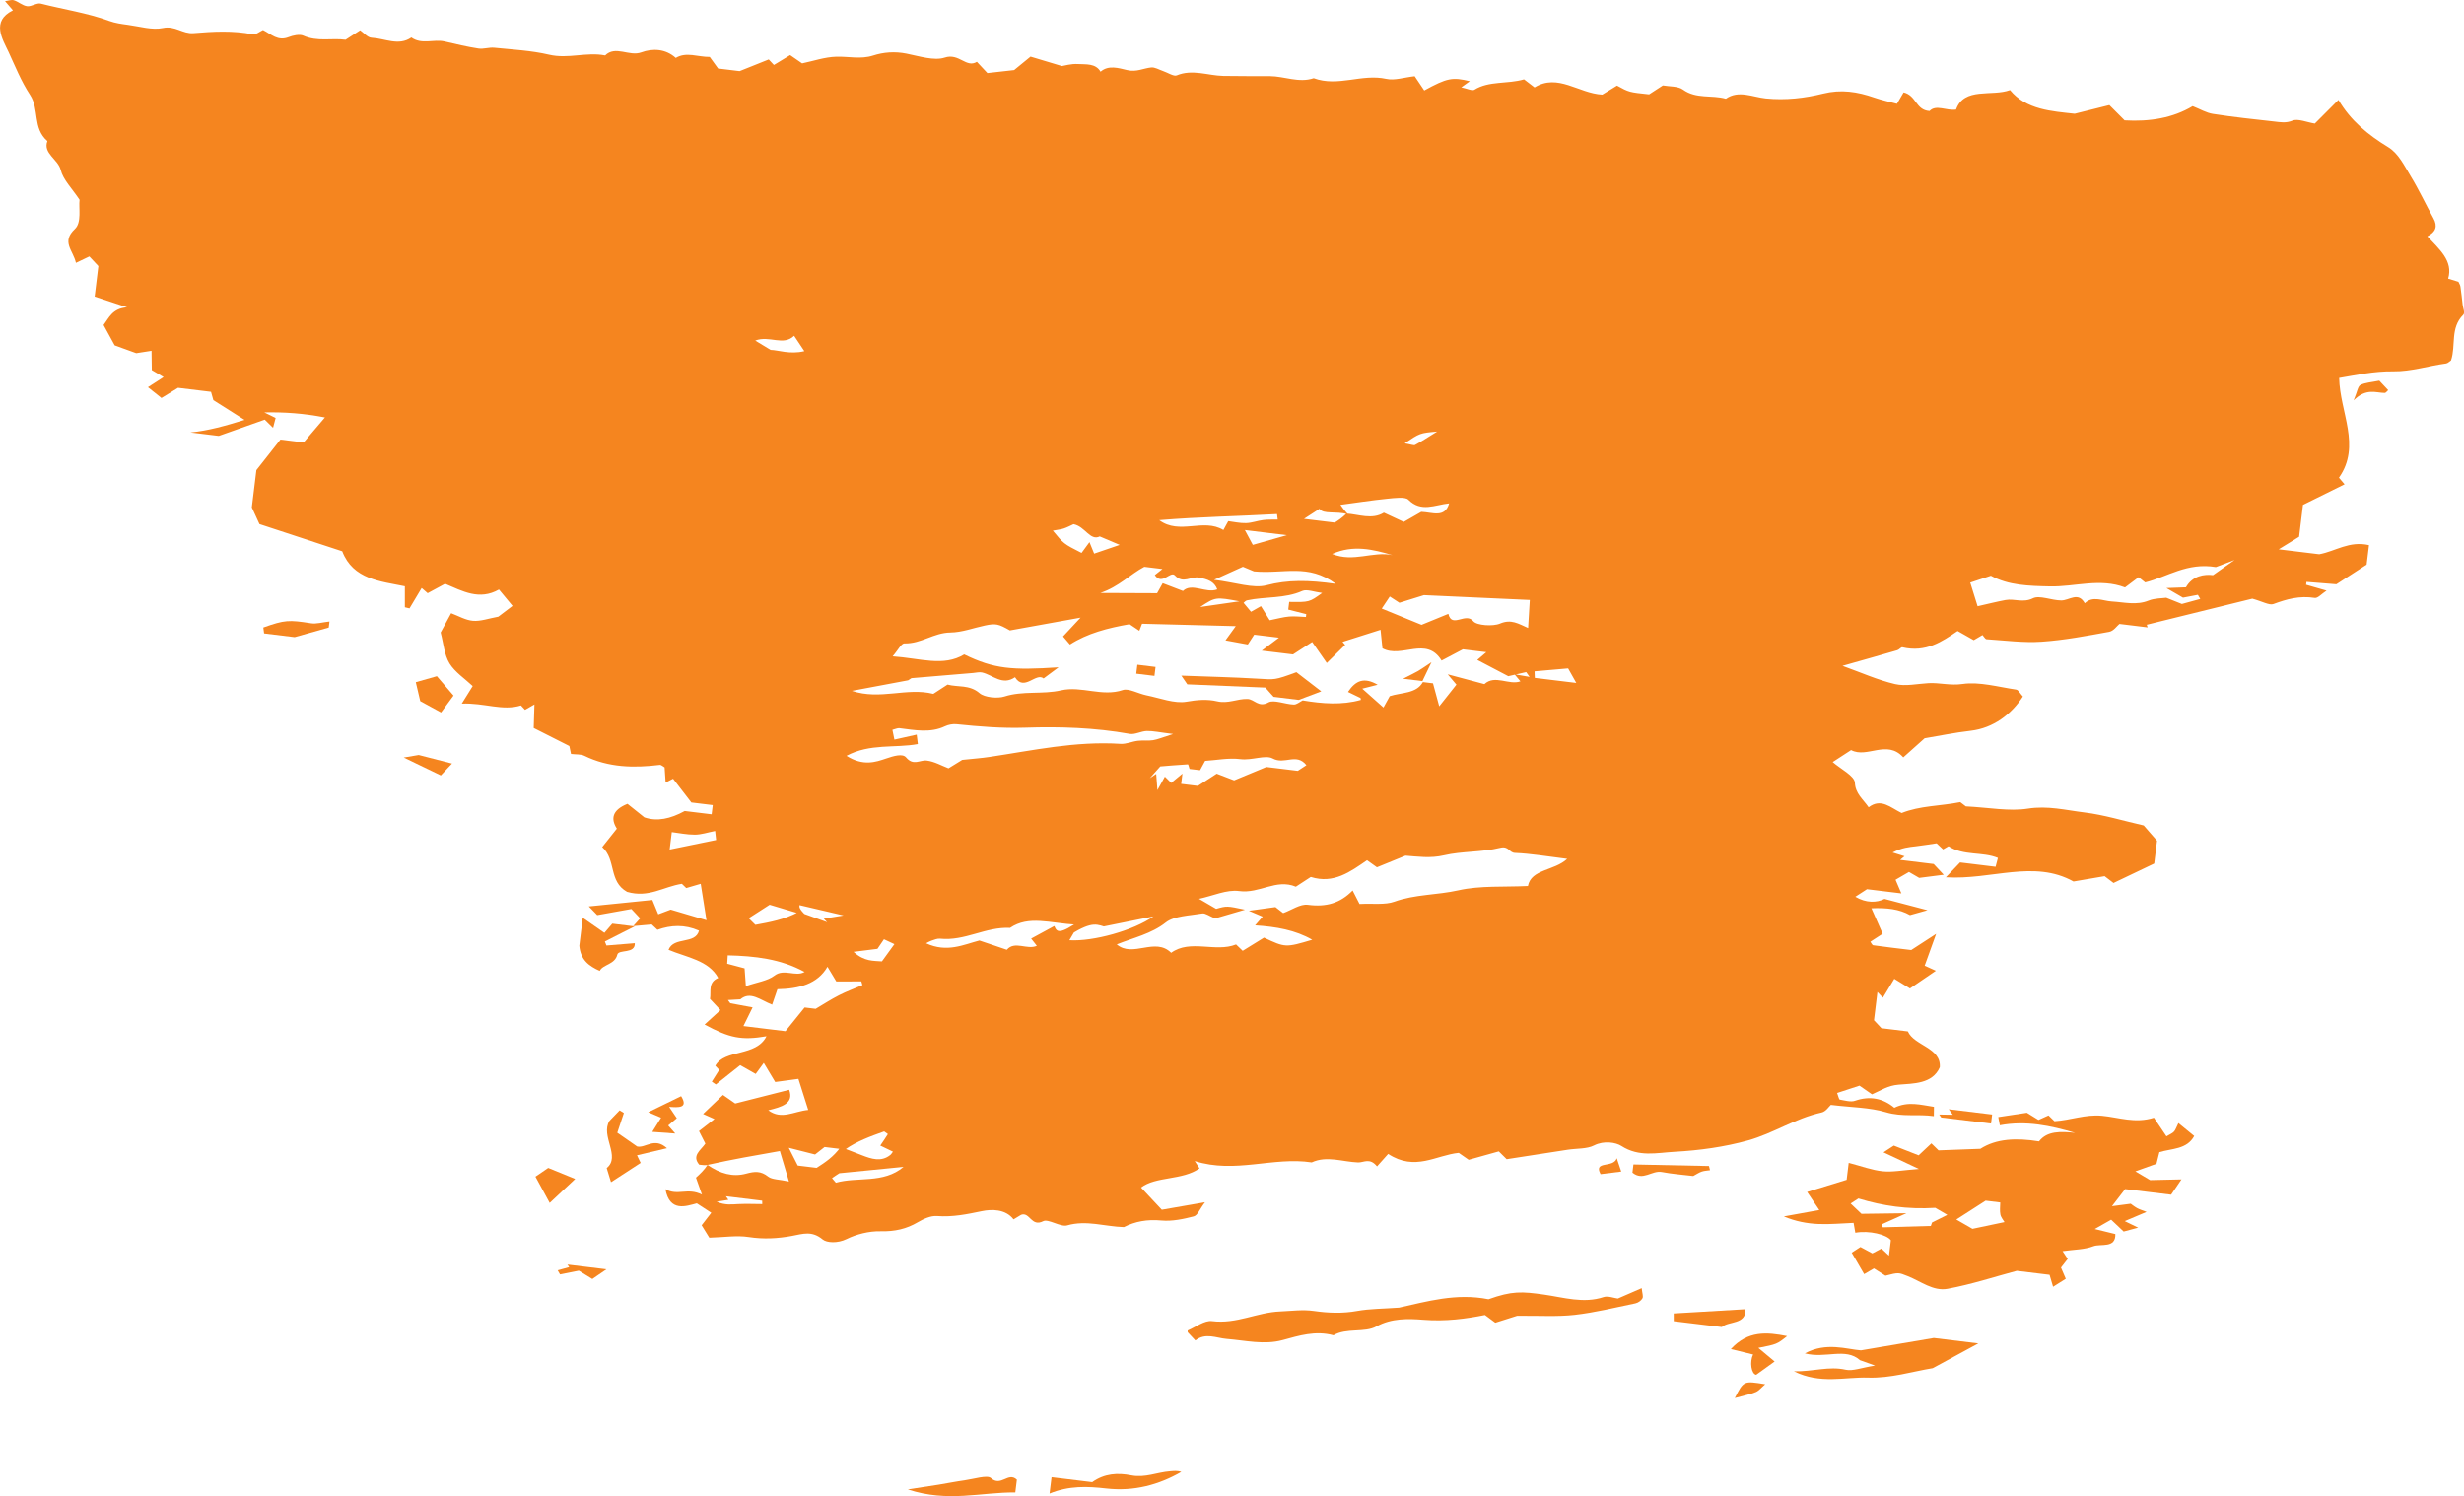 <?xml version="1.0" encoding="UTF-8"?> <svg xmlns="http://www.w3.org/2000/svg" xmlns:xlink="http://www.w3.org/1999/xlink" xmlns:xodm="http://www.corel.com/coreldraw/odm/2003" xml:space="preserve" width="37.492mm" height="22.767mm" version="1.1" style="shape-rendering:geometricPrecision; text-rendering:geometricPrecision; image-rendering:optimizeQuality; fill-rule:evenodd; clip-rule:evenodd" viewBox="0 0 1147.93 697.09"> <defs> <style type="text/css"> .fil0 {fill:#F5851F;fill-rule:nonzero} </style> </defs> <g id="Camada_x0020_1">  <g id="_1533378959072"> <path class="fil0" d="M294.97 431.52c1.08,-1.21 2.17,-2.42 3.26,-3.63 -1.23,-1.31 -2.5,-2.68 -4.08,-4.36 -5.13,0.92 -10.46,1.88 -15.91,2.85 -1,-1.03 -2.3,-2.37 -3.93,-4.05 10.06,-1.02 19.8,-2.01 29.6,-3 0.95,2.31 1.71,4.15 2.75,6.67 2.36,-0.89 4.44,-1.68 5.8,-2.19 5.43,1.61 10.33,3.06 16.67,4.94 -0.99,-6.23 -1.76,-11.17 -2.68,-16.95 -2.38,0.7 -4.49,1.32 -6.75,1.97 -0.63,-0.61 -1.58,-1.54 -2.03,-1.97 -8.58,1.32 -15.47,6.68 -25.54,3.74 -8.73,-4.92 -4.94,-14.85 -11.58,-20.87 2.51,-3.16 4.55,-5.73 6.82,-8.58 -2.94,-4.65 -2.15,-8.7 4.95,-11.56 2.18,1.75 4.64,3.71 7.88,6.3 5.93,2.03 12.12,0.7 18.78,-2.96 3.54,0.43 7.92,0.96 12.55,1.53 0.2,-1.58 0.33,-2.72 0.52,-4.29 -3.02,-0.37 -5.86,-0.71 -9.96,-1.21 -2.64,-3.42 -5.47,-7.11 -8.52,-11.07 -0.35,0.18 -1.44,0.73 -3.48,1.78 -0.17,-2.6 -0.32,-4.79 -0.47,-7.05 -0.68,-0.37 -1.58,-1.25 -2.26,-1.17 -12.08,1.49 -23.89,1.26 -35.16,-4.27 -1.61,-0.79 -3.9,-0.56 -6.18,-0.84 -0.27,-1.28 -0.52,-2.45 -0.78,-3.69 -5.41,-2.74 -11.07,-5.6 -16.6,-8.39 0.13,-4.08 0.22,-7.27 0.34,-10.99 -2.07,1.18 -3.23,1.85 -4.39,2.51 -0.64,-0.68 -1.27,-1.36 -1.9,-2.03 -8.63,2.68 -16.99,-1.29 -27.57,-0.85 2.2,-3.54 3.57,-5.73 5.1,-8.18 -3.65,-3.44 -8.37,-6.55 -10.81,-10.58 -2.49,-4.12 -2.74,-9.14 -4.13,-14.38 1.29,-2.37 3.01,-5.53 4.89,-8.98 3.37,1.24 6.71,3.25 10.18,3.53 3.56,0.29 7.23,-1.09 11.81,-1.92 1.47,-1.11 3.88,-2.94 6.62,-5.02 -1.55,-1.87 -3.76,-4.54 -6.32,-7.63 -9.18,5.22 -16.94,0.76 -25.12,-2.68 -2.84,1.54 -5.52,2.99 -8.11,4.39 -1.01,-0.88 -1.94,-1.67 -2.79,-2.42 -1.98,3.32 -3.82,6.41 -5.67,9.5 -0.72,-0.17 -1.44,-0.35 -2.16,-0.53 0,-3.07 0,-6.15 0,-9.77 -11.28,-2.33 -24.14,-3.15 -29.18,-16.31 -12.14,-3.99 -25.45,-8.36 -38.56,-12.67 -1.15,-2.5 -2.17,-4.75 -3.56,-7.77 0.71,-5.8 1.52,-12.51 2.12,-17.37 4.39,-5.58 7.68,-9.76 11.21,-14.24 3.45,0.42 6.8,0.83 10.83,1.32 3.03,-3.56 5.97,-7.01 9.9,-11.63 -10.05,-1.93 -18.85,-2.53 -28.27,-2.35 1.53,0.75 3.06,1.5 5.3,2.59 -0.32,1.23 -0.69,2.65 -1.2,4.58 -1.61,-1.58 -2.57,-2.52 -3.87,-3.79 -7.06,2.5 -14.29,5.05 -21.42,7.57 -4.48,-0.55 -8.85,-1.08 -13.21,-1.61 8.5,-0.84 16.34,-3.11 25.23,-5.85 -5.01,-3.18 -9.51,-6.02 -14.53,-9.2 -0.24,-0.85 -0.67,-2.38 -1.09,-3.87 -5.31,-0.65 -10.31,-1.26 -15.37,-1.87 -2.29,1.41 -4.64,2.85 -7.72,4.74 -2.07,-1.65 -4.16,-3.32 -6.3,-5.03 2.2,-1.42 4.15,-2.69 7.3,-4.72 -2.35,-1.39 -4.71,-2.78 -5.5,-3.25 -0.06,-3.95 -0.09,-5.97 -0.13,-8.99 -2.56,0.4 -4.65,0.73 -7.13,1.11 -2.7,-0.98 -6.05,-2.19 -10.04,-3.64 -1.55,-2.84 -3.36,-6.15 -5.18,-9.48 2.56,-3.41 4.08,-7.72 10.95,-8.26 -5.45,-1.8 -10.13,-3.35 -15.1,-4.99 0.69,-5.65 1.23,-10.15 1.73,-14.21 -1.75,-1.87 -3.02,-3.23 -4.2,-4.49 -1.62,0.77 -3.21,1.53 -6.25,2.98 -1.31,-5.89 -6.94,-9.71 -0.47,-15.79 3.23,-3.04 1.68,-9.72 2.16,-13.59 -3.44,-5.21 -7.68,-9.36 -8.79,-13.93 -1.2,-4.92 -8.38,-7.78 -6.2,-13.41 -7.01,-6.15 -3.59,-14.7 -8.1,-21.58 -4.15,-6.32 -6.93,-13.34 -9.99,-19.94 -2.7,-5.83 -8.32,-14.33 2.03,-19.4 -1.65,-1.92 -2.53,-2.95 -3.68,-4.29 1.49,-0.18 3,-0.78 4.12,-0.42 2.17,0.7 4.04,2.51 6.18,2.78 2.04,0.26 4.52,-1.68 6.35,-1.21 10.65,2.72 21.64,4.32 31.98,8.1 2.68,0.98 5.68,1.4 8.57,1.78 5.47,0.73 11.44,2.56 16.34,1.5 5.7,-1.23 9.19,2.8 14.26,2.38 9.13,-0.75 18.35,-1.31 27.64,0.55 1.4,0.28 3.23,-1.33 4.75,-2.01 3.92,2 6.89,5.32 11.97,3.31 1.99,-0.79 5.09,-1.46 6.79,-0.69 6.62,2.98 13.35,1.03 19.71,1.92 2.21,-1.43 4.16,-2.7 6.8,-4.42 1.65,1.15 3.43,3.37 5.25,3.47 6.19,0.32 12.69,4.03 18.6,-0.11 4.84,3.48 10.43,0.66 15.56,1.87 5.19,1.22 10.4,2.46 15.68,3.27 2.38,0.37 4.95,-0.62 7.38,-0.37 8.54,0.87 17.25,1.3 25.51,3.24 9,2.11 17.42,-1.37 26.15,0.35 4.79,-4.77 11.23,0.63 16.81,-1.41 5.36,-1.96 11.34,-1.71 16.1,2.58 4.9,-2.99 10.24,-0.4 15.82,-0.46 1.26,1.73 2.58,3.57 3.89,5.38 3.87,0.47 7.22,0.88 10.03,1.22 4.73,-1.89 9.2,-3.68 13.56,-5.43 1.03,1.1 1.67,1.78 2.41,2.57 2.3,-1.39 4.61,-2.79 7.57,-4.59 1.67,1.16 3.5,2.42 5.57,3.85 5.18,-1.07 10.48,-2.94 15.93,-3.1 5.7,-0.17 11.38,1.31 17.15,-0.55 4.81,-1.55 10.05,-2 15.56,-0.89 5.91,1.19 12.96,3.45 17.79,1.85 6.75,-2.24 10.02,5.04 15,1.96 2.2,2.35 3.79,4.05 4.9,5.24 3.51,-0.39 6.64,-0.75 12.46,-1.4 1.26,-1.03 4.41,-3.6 7.64,-6.25 4.72,1.42 8.76,2.64 14.6,4.39 1.07,-0.15 4.29,-1.13 7.46,-0.94 3.74,0.23 8.29,-0.41 10.56,3.57 3.72,-3.26 8.43,-1.67 12.47,-0.74 4.32,1 7.46,-0.87 11.16,-1.24 1.64,-0.17 3.56,1.01 5.34,1.61 2.21,0.74 5.13,2.66 6.5,2.09 7.3,-3.04 14.52,0.09 21.73,0.24 7.21,0.14 14.41,0.06 21.61,0.1 6.84,0.04 13.62,3.3 20.49,0.96 11.37,4.2 22.34,-2.22 33.84,0.32 3.83,0.85 8.29,-0.7 13.21,-1.23 1.49,2.22 2.99,4.45 4.45,6.62 10.64,-5.83 13.14,-6.3 21.23,-4.3 -1.04,0.75 -2.11,1.52 -3.97,2.86 2.53,0.52 5.11,1.73 6.06,1.13 6.8,-4.27 15.47,-2.58 23.17,-4.86 1.31,1 2.73,2.1 4.9,3.76 10.86,-6.71 20.56,2.8 31.56,3.35 2.2,-1.34 4.53,-2.77 6.85,-4.19 5.62,3.08 5.62,3.08 14.97,4.07 1.95,-1.27 3.91,-2.54 6.39,-4.15 2.88,0.53 7.09,0.27 9.36,1.93 6.17,4.48 13.49,2.39 20,4.26 5.91,-4.17 12.47,-0.76 18.59,-0.14 9.26,0.93 18.18,-0.13 26.62,-2.22 8.5,-2.11 16.04,-0.92 23.93,1.82 3.51,1.22 7.23,2 10.57,2.91 1.28,-2.2 2.08,-3.58 3.09,-5.32 5.98,1.4 5.62,8.27 12.09,8.67 3.02,-3.21 7.86,-0 12.35,-0.68 3.77,-10.65 16.64,-5.92 25.15,-9.07 7.51,9.19 19.48,9.85 30.12,11.03 5.73,-1.43 10.58,-2.65 16.16,-4.04 2.5,2.5 4.69,4.7 7.1,7.11 11.6,0.7 22.49,-1.06 31.7,-6.61 3.44,1.35 6.34,3.13 9.47,3.61 9.47,1.47 19.02,2.5 28.55,3.55 2.81,0.31 5.39,0.86 8.55,-0.44 2.45,-1.01 6.65,0.79 10.35,1.39 2.95,-2.96 6.7,-6.71 11.01,-11.03 5.64,9.62 13.62,16.18 23.19,22.02 4.78,2.91 7.49,8.64 10.39,13.4 3.92,6.43 7.04,13.19 10.67,19.75 2.06,3.72 1.1,6.41 -2.84,8.4 5.44,5.93 12.18,11.4 9.7,19.72 2.11,0.65 3.45,1.06 4.79,1.47 0.32,0.75 0.82,1.48 0.93,2.25 0.41,2.79 0.7,5.58 1.01,8.37 0.18,1.6 1.2,3.84 0.33,4.7 -6.23,6.2 -3.36,14.3 -5.72,21.29 -0.76,0.49 -1.46,1.33 -2.33,1.45 -8.23,1.11 -16.39,3.77 -24.5,3.65 -9.3,-0.13 -17.5,1.82 -25.29,3.08 0.32,16.05 10.4,31.55 -0.1,46.48 0.88,1.03 1.75,2.05 2.62,3.07 -6.59,3.26 -13.18,6.52 -19.38,9.59 -0.6,4.88 -1.11,9.07 -1.81,14.86 -2.37,1.46 -5.79,3.56 -9.5,5.84 6.37,0.78 12.76,1.56 18.88,2.3 7.58,-1.37 13.92,-6.37 23.19,-4.24 -0.38,3.11 -0.72,5.92 -1.11,9.07 -4.27,2.78 -8.96,5.82 -14.1,9.16 -4.35,-0.35 -9.14,-0.73 -13.93,-1.11 -0.05,0.45 -0.1,0.9 -0.16,1.34 2.66,0.76 5.32,1.52 9.53,2.73 -2.27,1.47 -4.09,3.63 -5.49,3.4 -7.1,-1.13 -13.08,0.56 -19.29,2.86 -1.88,0.7 -5.24,-1.26 -9.81,-2.51 -15.05,3.71 -32.12,7.93 -49.2,12.14 0.15,0.41 0.3,0.82 0.44,1.23 -3.97,-0.48 -7.94,-0.97 -13.14,-1.6 -1.22,0.98 -2.7,3.3 -4.79,3.67 -10.39,1.88 -20.84,3.89 -31.44,4.61 -8.42,0.58 -17.11,-0.6 -25.67,-1.15 -0.66,-0.05 -1.27,-1.28 -1.91,-1.96 -1.18,0.69 -2.35,1.38 -4.07,2.39 -2.15,-1.22 -4.5,-2.55 -7.53,-4.27 -7.27,4.97 -14.81,10.17 -25.74,7.59 -0.6,-0.14 -1.45,1.11 -2.35,1.37 -8.13,2.37 -16.29,4.66 -25.54,7.28 8.7,3.12 16.37,6.59 24.49,8.49 4.82,1.13 10.34,-0.13 15.53,-0.43 5.25,-0.29 10.18,1.23 15.91,0.39 7.82,-1.15 16.63,1.38 24.97,2.61 1.09,0.16 1.93,1.92 3.15,3.23 -5.32,8.23 -13.74,14.73 -24.34,15.96 -7.4,0.85 -14.6,2.36 -21.44,3.5 -3.34,2.98 -6.56,5.86 -9.94,8.88 -7.65,-8.49 -16.84,0.61 -24.31,-3.39 -3.11,2.03 -5.85,3.8 -8.58,5.58 3.66,3.22 10.2,6.45 10.34,9.65 0.23,5.06 3.75,7.59 6.41,11.43 5.8,-4.44 10.21,0.19 15.38,2.67 8.45,-3.42 17.99,-3.21 27.31,-5.07 1.29,0.98 2.71,2.08 2.59,1.98 10.71,0.53 20.24,2.42 28.88,1.05 9.29,-1.47 17.74,0.73 26.4,1.78 9.09,1.11 17.98,3.88 27.59,6.06 1.69,1.94 3.81,4.37 6.2,7.12 -0.35,2.88 -0.76,6.22 -1.3,10.62 -5.82,2.78 -12.35,5.89 -18.96,9.05 -1.78,-1.36 -2.85,-2.17 -4.15,-3.16 -4.47,0.76 -9.25,1.57 -14.5,2.47 -18.53,-10.29 -38.16,-0.64 -59.45,-1.96 2.98,-3.11 4.68,-4.89 6.6,-6.91 5.54,0.68 10.91,1.33 16.55,2.02 0.4,-1.52 0.7,-2.65 1.08,-4.12 -7.17,-3 -15.98,-0.85 -23,-5.46 -0.31,0.18 -1.46,0.85 -2.54,1.48 -1.06,-1 -2.06,-1.94 -3.01,-2.84 -3.34,0.48 -6.52,1.01 -9.74,1.39 -3.13,0.37 -6.28,0.58 -10.78,2.91 1.85,0.58 3.71,1.16 5.56,1.73 -0.69,0.57 -1.37,1.14 -2.05,1.71 5.39,0.66 10.78,1.31 15.64,1.91 1.75,1.87 3.02,3.23 4.68,5 -3.74,0.48 -7.22,0.92 -11.44,1.46 -0.95,-0.55 -2.77,-1.61 -4.75,-2.76 -2.33,1.35 -4.27,2.48 -6.26,3.64 1,2.34 1.74,4.07 2.71,6.35 -5.8,-0.71 -11.17,-1.36 -16.02,-1.95 -2.15,1.4 -3.71,2.41 -5.43,3.52 5.04,2.96 9.93,2.83 13.59,1 6.94,1.82 12.87,3.38 20.03,5.26 -3.3,0.92 -5.61,1.57 -8.16,2.28 -5.03,-2.84 -10.84,-3.47 -17.96,-3.18 1.99,4.51 3.6,8.16 5.24,11.87 -1.76,1.15 -3.72,2.42 -5.73,3.72 0.44,0.57 0.83,1.58 1.35,1.65 5.5,0.78 11.02,1.41 17.68,2.22 2.91,-1.89 6.47,-4.2 11.62,-7.54 -2.24,6.23 -3.82,10.6 -5.35,14.83 2.62,1.19 4.29,1.94 5.22,2.37 -3.87,2.64 -7.82,5.34 -12.08,8.25 -1.55,-0.96 -3.47,-2.14 -7.29,-4.5 -1.57,2.6 -3.45,5.7 -5.32,8.8 -0.85,-0.89 -1.69,-1.78 -2.54,-2.67 -0.55,4.5 -1.1,9 -1.6,13.17 1.28,1.37 2.24,2.39 3.46,3.7 3.63,0.44 7.56,0.92 12.31,1.5 2.93,6.68 15.56,7.54 14.89,16.69 -3.39,7.86 -12.4,7.55 -19.26,8.14 -5.03,0.43 -7.88,2.54 -12.33,4.49 -1.56,-1.09 -3.39,-2.35 -5.82,-4.04 -3.29,1.07 -6.92,2.26 -10.43,3.41 0.66,1.68 0.84,3.01 1.26,3.09 2.33,0.4 5.11,1.22 7.02,0.55 7.05,-2.44 13.12,-1.13 18.37,3.24 6.47,-3.16 12.46,-1.3 18.47,-0.42 -0.02,1.7 -0.03,2.51 -0.06,4.34 -7.42,-1.09 -14.54,0.49 -22.36,-1.84 -7.54,-2.25 -15.93,-2.23 -25.62,-3.41 -0.89,0.76 -2.28,3.1 -4.35,3.55 -12.39,2.76 -22.35,9.7 -34.29,13.02 -10.95,3.04 -22.44,4.64 -34.12,5.28 -8.4,0.46 -16.56,2.59 -24.84,-2.72 -2.56,-1.64 -8.09,-2.6 -12.75,-0.22 -3.29,1.68 -8.07,1.35 -12.17,1.98 -9.57,1.46 -19.12,2.96 -28.51,4.41 -1.24,-1.22 -2.22,-2.2 -3.67,-3.63 -4.54,1.27 -9.34,2.61 -14.02,3.92 -1.67,-1.16 -3.15,-2.2 -4.64,-3.23 -10.51,1.02 -20.3,8.75 -32.88,0.49 -1.56,1.74 -3.33,3.73 -5.19,5.81 -3.39,-4.18 -6.16,-1.75 -8.82,-1.84 -7.22,-0.26 -14.56,-3.27 -21.61,-0.01 -17.93,-2.76 -35.59,5.37 -54.5,-0.63 0.54,0.82 1.07,1.64 2.23,3.4 -7.99,5.66 -20.28,3.61 -27.25,8.93 2.88,3.08 6.01,6.42 9.69,10.35 4.95,-0.86 11.22,-1.95 20.11,-3.5 -2.56,3.37 -3.44,6.13 -5.25,6.6 -4.81,1.24 -10.09,2.37 -15.05,1.91 -6.67,-0.62 -12.29,0.44 -17.48,3.08 -8.92,-0.26 -17.46,-3.39 -26.45,-0.8 -3.04,0.88 -8.82,-3.16 -11.1,-1.98 -5.64,2.9 -6.21,-4.4 -10.32,-2.96 -1.18,0.71 -2.36,1.42 -3.54,2.13 -3.74,-4.9 -10.3,-4.76 -14.8,-3.82 -6.94,1.44 -13.5,2.82 -20.87,2.27 -2.94,-0.22 -6.37,1.37 -8.93,2.88 -5.25,3.1 -10.64,4.36 -17.37,4.21 -5.35,-0.12 -11.24,1.37 -15.81,3.63 -4.17,2.06 -9.23,1.77 -11.14,0.19 -5.05,-4.18 -9.13,-2.63 -14.41,-1.64 -6.43,1.2 -13.12,1.59 -20.09,0.51 -5.53,-0.86 -11.37,0.11 -18.32,0.3 -0.81,-1.31 -1.96,-3.18 -3.57,-5.78 0.85,-1.11 2.34,-3.04 4.49,-5.83 -1.8,-1.17 -3.81,-2.48 -6.75,-4.39 -4.96,1.28 -12.58,4.27 -14.63,-6.6 5.66,3.27 10.26,-0.87 17.03,2.51 -1.43,-4.02 -2.06,-5.81 -2.8,-7.87 1.72,-1.56 3.87,-3.53 5.39,-5.95 5.82,4.08 11.8,5.76 17.96,4.09 4.05,-1.1 6.85,-1.35 10.34,1.4 1.73,1.36 5.07,1.26 9.65,2.25 -1.68,-5.65 -2.89,-9.69 -4.23,-14.19 -11.5,2.01 -22.19,3.88 -33.71,6.45 -0.86,0.27 -2.36,0.08 -3.87,-0.1 -3.61,-4.24 0.66,-6.66 2.86,-9.82 -0.85,-1.67 -1.79,-3.5 -2.97,-5.84 2.32,-1.81 4.67,-3.63 7.21,-5.61 -1.79,-0.8 -3.46,-1.54 -5.3,-2.36 2.92,-2.79 5.83,-5.56 9.27,-8.85 1.8,1.26 3.62,2.52 5.7,3.97 8.18,-2.08 16.49,-4.19 25.13,-6.38 2.4,6.45 -3.61,8 -9.73,9.53 6.19,4.6 11.83,0.5 18.61,-0.16 -1.56,-4.94 -3.09,-9.79 -4.57,-14.46 -4.01,0.54 -7.04,0.95 -10.81,1.46 -1.89,-3.16 -3.61,-6.02 -5.33,-8.9 -1.11,1.52 -2.27,3.1 -3.76,5.14 -2.54,-1.44 -4.91,-2.78 -7.22,-4.09 -3.79,3.01 -7.56,6 -11.33,9 -0.63,-0.44 -1.26,-0.88 -1.89,-1.32 1.14,-1.81 2.28,-3.63 3.44,-5.48 -0.55,-0.59 -1.19,-1.27 -1.81,-1.93 4.38,-7.85 19.01,-4.07 23.83,-13.74 -11.65,1.97 -17.18,0.85 -28.83,-5.47 2.54,-2.31 4.97,-4.52 7.39,-6.72 -1.59,-1.7 -3.18,-3.4 -4.86,-5.2 0.63,-3.44 -1.1,-7.66 3.82,-9.77 -4.43,-8.24 -14.72,-9.56 -23.16,-13.12 2.49,-6.29 12.48,-2.35 14.21,-8.93 -6.69,-2.95 -13.11,-2.63 -19.37,-0.39 -1.32,-1.24 -2.32,-2.17 -2.66,-2.49 -3.19,0.29 -5.89,0.53 -8.6,0.77zm80.57 -4.89l0 0c-9.15,-2.74 -14.77,-4.42 -16.98,-5.08 -4.95,3.19 -7.4,4.76 -9.76,6.28 0.59,0.59 1.86,1.85 3.1,3.08 6.86,-1.25 13.48,-2.44 20.19,-6.03 4.57,1.65 8.92,3.22 13.26,4.79 -0.51,-0.55 -1.03,-1.09 -1.55,-1.64 2.28,-0.37 4.56,-0.74 9.2,-1.49 -9.22,-2.16 -14.87,-3.49 -20.53,-4.81 -0.11,0.92 -0.21,1.75 3.06,4.9zm16.11 107.81l0 0c3.86,1.49 6.86,2.63 9.84,3.8 4.53,1.77 9.04,3.25 13.25,-0.08 0.53,-0.42 0.84,-1.03 1.26,-1.57 -1.96,-0.94 -3.83,-1.83 -5.9,-2.83 1.55,-2.29 2.58,-3.78 3.52,-5.32 0.05,-0.08 -0.66,-0.51 -1.71,-1.28 -6.29,2.26 -12.93,4.64 -18.19,8.44 -3.98,-0.49 -6.43,-0.78 -9.57,-1.17 -1.73,1.36 -3.8,2.99 -4.43,3.48 -4.73,-1.2 -8.05,-2.05 -12.26,-3.12 1.82,3.61 3.04,6 4.19,8.28 3.11,0.38 6.03,0.73 8.79,1.07 3.96,-2.55 7.79,-5.02 11.2,-9.72zm235.68 -295.17l0 0c5.56,0.35 11.93,3.01 17.39,-0.41 3.28,1.53 6.17,2.87 9.26,4.31 3.09,-1.77 5.81,-3.33 8.15,-4.68 5.16,0.17 11,3.07 12.99,-3.94 -6.63,0.63 -12.99,4.31 -19.01,-1.73 -1.44,-1.45 -6.53,-0.77 -9.83,-0.44 -7.34,0.74 -14.6,1.88 -21.8,2.84 0.77,1.1 1.71,2.44 3.48,4.36 -5.78,-1.55 -11.43,0.17 -13.23,-2.52 -2.46,1.6 -5.25,3.41 -7.22,4.69 3.76,0.46 9.08,1.11 14.33,1.74 1.61,-1.03 3.16,-2.02 5.48,-4.23zm-76.45 121.14l0 0c-0.19,1.55 -0.38,3.09 -0.59,4.82 3.36,0.41 5.7,0.7 7.78,0.95 3.38,-2.2 6.47,-4.2 8.77,-5.7 3.41,1.31 6.38,2.45 8.11,3.11 5.84,-2.42 10.41,-4.32 15.02,-6.23 4.98,0.61 9.89,1.21 14.65,1.79 1.73,-1.13 3.29,-2.15 4.02,-2.63 -4.75,-5.92 -10.08,-0.07 -15.75,-3.14 -3.36,-1.81 -9.61,1 -15.04,0.32 -5.42,-0.68 -11.08,0.47 -16.41,0.81 -0.92,1.69 -1.67,3.07 -2.36,4.35 -1.91,-0.23 -3.4,-0.41 -4.88,-0.59 -0.25,-0.74 -0.59,-2.15 -0.74,-2.14 -4.88,0.28 -9.74,0.71 -12.91,0.97 -2.26,2.54 -3.57,4.02 -4.89,5.5 1,-0.68 1.99,-1.36 2.99,-2.03 0.17,2.13 0.33,4.25 0.58,7.56 1.86,-3.37 2.61,-4.73 3.47,-6.28 1.19,1.17 2.12,2.09 2.96,2.92 1.71,-1.42 3.47,-2.88 5.23,-4.33zm-46.98 67.93l0 0c-2.27,3.86 -3.85,6.56 -5.7,9.73 11.09,0.7 30,-4.55 39.18,-11.1 -9.58,1.94 -17.24,3.49 -23.13,4.68 -4.25,-1.35 -6.89,-2.2 -20.08,6.67 0.96,-1.72 1.53,-3.13 2.48,-4.31 0.64,-0.79 1.82,-1.25 4.79,-3.17 -12.43,-0.73 -22.18,-4.41 -30.87,1.48 -11.47,-0.58 -20.98,6.25 -32.65,5.03 -1.28,-0.13 -2.67,0.51 -3.95,0.92 -0.82,0.26 -1.55,0.73 -2.54,1.22 9.8,4.56 17.58,0.58 24.85,-1.28 4.84,1.63 8.81,2.97 12.78,4.31 3.66,-4.35 9.47,0.21 13.98,-1.85 -0.86,-1.09 -1.61,-2.05 -2.65,-3.36 3.41,-1.85 6.86,-3.73 10.79,-5.86 1.18,2.72 1.96,4.52 12.71,-3.09zm159.01 -110.54l0 0c1.86,0.23 3.72,0.46 4.7,0.58 0.95,3.51 1.6,5.93 2.9,10.71 3.8,-4.79 5.97,-7.54 8.01,-10.11 -1.45,-1.71 -2.27,-2.68 -4.06,-4.8 7.16,1.91 12.12,3.23 17.09,4.56 4.89,-4.57 11.45,0.65 16.79,-1.29 -0.92,-1.1 -1.84,-2.2 -2.76,-3.3 2.35,0.41 4.7,0.82 7.05,1.23 -0.54,-0.75 -1.07,-1.49 -1.61,-2.24 -2.49,0.57 -4.98,1.14 -8.33,1.91 -4.3,-2.25 -9.27,-4.87 -14.45,-7.58 1.86,-1.59 2.7,-2.31 4.2,-3.6 -4.38,-0.54 -7.74,-0.94 -10.92,-1.33 -2.79,1.47 -5.56,2.93 -9.91,5.23 -7.1,-11.64 -18.61,-0.81 -27.55,-5.7 -0.26,-2.48 -0.5,-4.84 -0.89,-8.63 -6.58,2.09 -12.12,3.85 -17.71,5.62 0.93,1.1 1.78,2.1 1.21,1.42 -2.65,2.61 -5.17,5.09 -8.55,8.41 -2.8,-4.02 -4.81,-6.91 -6.8,-9.78 -3.12,2.03 -6.25,4.06 -8.93,5.8 -4.79,-0.58 -9.15,-1.12 -14.56,-1.77 2.89,-2.18 5,-3.77 8,-6.03 -4.86,-0.59 -8.22,-1 -11.52,-1.4 -0.96,1.47 -1.83,2.82 -2.98,4.57 -3.43,-0.63 -7.01,-1.29 -10.4,-1.92 1.59,-2.2 2.73,-3.77 4.8,-6.63 -15.73,-0.4 -29.76,-0.77 -43.67,-1.12 -0.36,0.94 -0.79,2.05 -1.27,3.28 -1.78,-1.19 -3.19,-2.14 -4.56,-3.06 -10.1,1.75 -19.66,4.24 -27.77,9.46 -1.56,-1.81 -2.65,-3.09 -3.22,-3.76 2.52,-2.7 4.65,-4.99 8.17,-8.76 -12.36,2.23 -22.09,3.99 -32.93,5.95 -5.33,-3.05 -6.55,-3.35 -11.66,-2.27 -5.36,1.13 -10.64,3.18 -16.07,3.25 -7.86,0.11 -13.47,5.25 -21.38,5.08 -1.52,-0.04 -2.98,3.14 -5.51,6.02 12.85,0.89 23.71,4.96 33.34,-0.89 13.96,6.82 22.35,7.42 43.96,6 -1.43,1.07 -4.12,3.07 -6.98,5.19 -3.51,-2.96 -9.06,6.26 -13.31,-0.57 -5.87,4.07 -10.27,-1.03 -15.32,-2.21 -1.29,-0.3 -2.8,0.11 -4.2,0.23 -8.91,0.74 -17.82,1.5 -28.72,2.41 -0.13,0.09 -2.09,1.36 -1.53,1 -10.64,2 -18.43,3.46 -26.22,4.92 13.2,4.43 25.57,-1.72 37.92,1.4 2.43,-1.58 4.39,-2.85 6.64,-4.32 4.76,1.31 10.18,-0.09 14.94,4.02 2.25,1.94 8.33,2.57 11.56,1.53 8.59,-2.76 17.87,-0.9 26.37,-2.87 9.48,-2.19 19.15,3.12 28.78,-0.14 2.75,-0.93 7.26,1.71 11.02,2.46 6.26,1.26 13.06,3.97 18.7,2.97 5,-0.88 9.64,-1.25 14.2,-0.18 5.19,1.21 9.34,-1.23 14.14,-1.09 3.28,0.09 5.17,4.2 9.81,1.59 2.46,-1.39 7.74,0.86 11.75,1.01 1.39,0.06 2.8,-1.25 4.19,-1.93 9.13,1.53 18.21,2.26 27.08,-0.23 0.08,-0.02 -0.08,-0.58 -0.13,-0.88 -1.86,-0.9 -3.71,-1.8 -5.85,-2.84 3.68,-5.51 7.66,-6.91 13.82,-3.34 -2.52,0.64 -4.62,1.18 -7.17,1.82 3.31,2.94 6.29,5.59 9.88,8.78 1.39,-2.52 2.16,-3.9 2.92,-5.29 5.4,-1.78 12.38,-1.07 15.44,-6.55zm-59.22 95.33l0 0c-9.21,-3.82 -16.82,3.34 -26.4,2.04 -5.8,-0.78 -12.14,2.22 -18.72,3.62 3.01,1.76 5.37,3.13 8.01,4.67 4.97,-1.41 4.97,-1.41 13.44,0.39 -5.31,1.55 -10.19,2.97 -13.95,4.07 -2.63,-1.07 -4.55,-2.56 -5.96,-2.31 -5.85,1 -13.12,1.14 -16.97,4.18 -6.75,5.34 -15.17,7.13 -22.87,10.23 7.54,6.41 17.83,-3.54 25.35,3.92 8.86,-6.46 20.68,-0.03 30.23,-3.89 1.07,1.03 2.06,1.97 3.09,2.96 3.33,-2.06 6.71,-4.15 9.93,-6.14 9.93,4.68 10.08,4.68 22.47,0.99 -7.86,-4.54 -16.83,-6.09 -26.62,-6.71 1.71,-1.96 2.59,-2.97 3.53,-4.05 -2.19,-0.94 -3.87,-1.65 -6.44,-2.75 4.82,-0.66 8.69,-1.2 12.38,-1.71 1.16,0.89 2.22,1.72 3.61,2.8 3.95,-1.43 7.97,-4.35 11.51,-3.87 8.6,1.17 15.14,-0.82 20.85,-6.66 1.58,3.09 2.59,5.08 3.21,6.28 6.2,-0.32 11.9,0.51 16.26,-1.07 9.52,-3.45 19.98,-3.07 29.81,-5.29 10.17,-2.29 21.48,-1.46 32.39,-2.01 1.51,-7.91 12.29,-7.04 18.29,-12.65 -9.42,-1.15 -16.87,-2.46 -24.32,-2.76 -2.86,-0.12 -2.8,-3.42 -7.01,-2.37 -8.32,2.08 -17.68,1.52 -26.06,3.48 -6.37,1.5 -12.36,0.58 -17.97,0.16 -4.98,2.03 -9.36,3.82 -13.28,5.42 -1.61,-1.15 -2.7,-1.93 -4.6,-3.29 -7.79,5.36 -15.56,11.16 -26.21,7.79 -2.76,1.81 -4.71,3.08 -6.97,4.55zm-209.32 -60.98l0 0c7.74,4.95 13.59,2.91 18.45,1.26 3.48,-1.18 7.65,-2.46 9.3,-0.51 3.42,4.08 6.44,1.08 9.61,1.46 3.6,0.43 7.01,2.43 10.16,3.62 3.07,-1.9 5.42,-3.34 6.38,-3.93 5.26,-0.56 9.02,-0.82 12.7,-1.38 20.17,-3.02 40.04,-7.44 61.07,-6.09 2.66,0.17 5.34,-1.11 8.06,-1.43 2.32,-0.28 4.8,0.08 7.09,-0.28 2.22,-0.36 4.29,-1.28 9.34,-2.88 -6.39,-0.78 -9.34,-1.47 -12.23,-1.4 -2.73,0.07 -5.55,1.79 -8.04,1.34 -16.14,-2.9 -32.47,-3.42 -48.56,-2.89 -10.87,0.36 -21.41,-0.51 -32.1,-1.61 -1.75,-0.18 -3.84,0.23 -5.36,0.96 -6.83,3.25 -14.04,1.78 -21.26,0.89 -0.84,-0.1 -1.75,0.4 -3.23,0.77 0.28,1.34 0.57,2.77 0.93,4.55 3.84,-0.86 6.82,-1.52 10.39,-2.32 0.24,1.99 0.38,3.17 0.53,4.4 -10.59,1.97 -22.31,-0.4 -33.25,5.47zm526.97 -69.7l0 0c5.02,-1.13 8.98,-2.14 13.01,-2.89 4.08,-0.76 8.16,1.47 12.78,-0.82 3.02,-1.5 8.71,1 13.17,1.02 3.77,0.02 7.84,-4.22 10.96,1.3 3.72,-3.6 8.38,-1.07 12.61,-0.82 5.77,0.35 11.45,1.89 17.14,-0.42 2.78,-1.13 6.3,-1.04 8.21,-1.32 3.97,1.59 6.96,2.79 7.28,2.91 4.17,-1.14 6.37,-1.74 8.57,-2.35 -0.37,-0.64 -0.75,-1.27 -1.12,-1.91 -2.4,0.46 -4.79,0.91 -6.94,1.32 -2.25,-1.31 -4.6,-2.68 -7.74,-4.49 3.53,-0.13 6.32,-0.23 9.12,-0.34 3.06,-5.45 8.66,-6.18 12.62,-5.66 4.05,-2.86 6.78,-4.79 10.02,-7.07 -3.59,1.37 -6.79,2.59 -8.7,3.31 -13.38,-2.27 -22.65,4.58 -32.92,7.15 -1.16,-0.92 -2.01,-1.59 -3.07,-2.43 -2.39,1.8 -4.21,3.17 -6.33,4.76 -11.75,-4.46 -23.25,-0.23 -34.95,-0.48 -9.85,-0.21 -19.3,-0.44 -27.54,-4.98 -3.41,1.14 -6.21,2.08 -9.62,3.21 1.23,3.95 2.3,7.39 3.42,10.99zm-257.9 -5.17l0 0c-3.84,1.19 -7.71,2.4 -11.48,3.57 -1.67,-1.08 -3.08,-1.99 -4.49,-2.91 -1.42,2.12 -2.84,4.25 -3.74,5.61 6.36,2.59 12.28,5.01 18.54,7.57 3.36,-1.38 7.84,-3.21 12.49,-5.11 1.63,6.93 8.06,-0.99 11.66,3.48 1.55,1.92 9.15,2.43 12.4,1.05 5.24,-2.22 8.54,0.06 13.1,2.05 0.26,-4.36 0.5,-8.31 0.79,-13.05 -16.72,-0.76 -32.32,-1.47 -49.26,-2.24zm-317.11 200.78l0 0c6.6,0.8 12.3,1.5 19.61,2.39 2.6,-3.22 5.69,-7.04 8.91,-11.03 1.38,0.17 3.36,0.41 5.15,0.62 3.7,-2.18 7.15,-4.44 10.87,-6.33 3.48,-1.78 7.26,-3.16 10.91,-4.72 -0.17,-0.58 -0.34,-1.16 -0.51,-1.74 -3.46,0.01 -6.93,0.02 -11.66,0.03 -0.81,-1.34 -2.46,-4.1 -4.11,-6.84 -4.67,8.08 -13.29,10.27 -23.31,10.46 -0.76,2.21 -1.53,4.45 -2.47,7.19 -5.61,-2.21 -10.15,-6.44 -14.82,-2.48 -1.93,0.11 -3.85,0.22 -5.78,0.33 0.37,0.5 0.73,1 1.1,1.49 3.7,0.69 7.4,1.38 10.4,1.94 -1.48,3.01 -2.69,5.47 -4.28,8.69zm220.77 -203.45l0 0c-1.38,-3.7 -4.46,-4.74 -8.61,-5.51 -3.68,-0.67 -7.3,3.11 -11.15,-1.02 -2.08,-2.23 -5.98,4.9 -9.34,-0.14 1,-0.79 1.93,-1.53 3.55,-2.82 -3.16,-0.39 -5.5,-0.67 -8.43,-1.03 -6.49,3.39 -11.88,9.34 -20.52,12.19 8.8,0.04 17.59,0.07 26.47,0.11 0.74,-1.32 1.51,-2.7 2.61,-4.66 3.23,1.24 6.19,2.38 9.44,3.62 4.16,-4.04 10.72,1.33 15.99,-0.75zm17.11 -8.38l0 0c-0.96,-0.4 -3.91,-1.63 -5.17,-2.16 -4.52,2.05 -7.79,3.52 -13.44,6.08 10.02,1.22 18.2,4.17 24.46,2.53 9.83,-2.57 19.37,-2.47 32.28,-0.64 -13.03,-9.66 -24.17,-4.51 -38.13,-5.81zm-236.72 193.22l0 0c5.09,-1.77 10.15,-2.44 13.29,-4.87 4.49,-3.47 9.77,0.73 14.06,-1.72 -11.22,-6.15 -23.33,-7.44 -35.81,-7.73 -0.11,1.73 -0.16,2.55 -0.25,3.9 2.58,0.69 5.28,1.4 8.1,2.15 0.17,2.44 0.35,4.79 0.6,8.28zm253.12 -179.01l0 0c9.38,0.15 9.38,0.15 15.35,-4.16 -3.52,-0.43 -7.17,-1.87 -9.23,-0.95 -8.1,3.65 -17.32,2.57 -25.78,4.39 -0.69,0.15 -1.19,0.85 -1.6,1.15 1.2,1.45 2.36,2.84 3.47,4.17 1.31,-0.74 2.44,-1.38 4.63,-2.62 1.45,2.33 2.85,4.6 4.08,6.57 3.67,-0.73 6.31,-1.5 9.05,-1.73 2.56,-0.22 5.22,0.12 7.83,0.21 0.05,-0.44 0.09,-0.88 0.14,-1.33 -2.71,-0.68 -5.42,-1.37 -8.38,-2.11 0.16,-1.35 0.3,-2.48 0.44,-3.6zm-88.25 -30.51l0 0c-4.52,2.25 -6.84,-4.69 -12.23,-5.69 -1.27,0.57 -2.84,1.43 -4.55,2 -1.45,0.48 -3.07,0.62 -5.08,1 5.03,6.12 5.03,6.12 13.37,10.37 1.18,-1.6 2.36,-3.21 3.69,-5.02 0.82,2.02 1.56,3.81 2.18,5.35 3.04,-1.04 5.86,-2 11.9,-4.07 -4.22,-1.79 -6.6,-2.8 -9.27,-3.93zm57.59 -2.97l0 0c0.35,-0.64 1.11,-2.03 2.27,-4.14 2.56,0.31 5.45,1 8.28,0.91 2.72,-0.08 5.33,-1.1 8.04,-1.44 2.2,-0.28 4.48,-0.16 6.72,-0.22 -0.11,-0.85 -0.21,-1.7 -0.32,-2.55 -18,1 -36.08,1.29 -54.87,2.84 9.46,7.04 20.57,-1.07 29.88,4.59zm-149.04 296.73l0 0c-9.93,0.98 -19.86,1.96 -29.88,2.95 -1.14,0.74 -2.31,1.48 -3.42,2.29 -0.03,0.02 0.53,0.63 1.8,2.13 9.89,-2.87 22.12,0.58 31.51,-7.36zm-108.92 -147.87l0 0c8.31,-1.71 14.87,-3.05 21.63,-4.44 -0.12,-1.1 -0.25,-2.26 -0.46,-4.21 -3.52,0.69 -6.46,1.71 -9.45,1.72 -3.7,0.02 -7.45,-0.79 -10.74,-1.19 -0.39,3.17 -0.62,5.12 -0.99,8.12zm57.98 -239.35l0 0c-5.09,4.93 -11.5,-0.32 -18.12,2.22 2.17,1.32 4.05,2.46 7.16,4.34 3.36,0.02 8.96,2.23 15.71,0.58 -1.67,-2.51 -2.81,-4.21 -4.75,-7.14zm344.95 156.32l0 0c0.04,1.02 0.07,2.03 0.11,3.05 5.98,0.73 11.96,1.45 19.33,2.35 -1.74,-3.09 -2.92,-5.19 -3.8,-6.76 -5.66,0.49 -10.65,0.92 -15.63,1.36zm-298.23 127.12l0 0c-1.73,-0.81 -2.95,-1.37 -4.88,-2.28 -1.18,1.75 -2.22,3.28 -3.03,4.46 -3.18,0.4 -6.01,0.76 -11.13,1.4 5.09,4.64 9.35,4.1 13.21,4.44 1.93,-2.66 3.79,-5.22 5.82,-8.02zm232.07 -181.26l0 0c-9.15,-2.67 -18.3,-4.93 -28.14,-0.54 9.93,4.08 18.99,-1.41 28.14,0.54zm-49.24 -9.3l0 0c-7.46,-0.91 -13.4,-1.64 -19.57,-2.39 1.46,2.73 2.68,5 3.7,6.9 4.93,-1.4 9.6,-2.73 15.87,-4.51zm-244.41 311.67l0 0c-0.01,-0.53 -0.02,-1.06 -0.03,-1.59 -5.63,-0.69 -11.26,-1.37 -16.89,-2.06 0.37,0.55 0.75,1.11 1.12,1.66 -1.83,0.3 -3.66,0.6 -5.48,0.89 4.14,1.75 7.1,1.23 10.1,1.1 3.71,-0.17 7.45,-0.02 11.18,-0zm299.3 -354.45l0 0c2.95,0.5 4.25,1.08 4.83,0.76 3.01,-1.64 5.83,-3.5 10.3,-6.26 -8.05,0.71 -8.05,0.71 -15.13,5.5zm-95.28 76.25l0 0c6.87,-0.99 11.63,-1.67 18.31,-2.64 -11.14,-2.05 -11.14,-2.05 -18.31,2.64z"></path> <path class="fil0" d="M877.49 536.9c1.73,-1.12 2.9,-1.89 4.81,-3.13 3.32,1.3 7.06,2.77 11.56,4.53 1.99,-1.86 3.94,-3.7 5.94,-5.57 1.73,1.69 2.68,2.62 3.33,3.25 6.38,-0.24 12.56,-0.47 19.49,-0.72 7.35,-4.73 16.69,-5.18 27.32,-3.46 3.76,-4.93 10.1,-4.66 16.83,-3.98 -11.53,-3.38 -22.9,-5.82 -35.08,-3.52 -0.23,-1.22 -0.46,-2.39 -0.73,-3.82 4.19,-0.63 8.18,-1.24 13.32,-2.01 0.98,0.61 2.89,1.79 5.4,3.34 1.38,-0.62 3,-1.35 4.68,-2.1 0.81,0.79 1.79,1.74 2.78,2.7 7.45,-0.44 14.31,-3.28 22.14,-2.54 7.7,0.72 15.51,3.7 24.2,0.9 1.65,2.46 3.59,5.34 5.83,8.68 1.51,-0.91 2.75,-1.37 3.49,-2.18 0.79,-0.87 1.11,-2.05 2.09,-4 2.89,2.36 5.19,4.25 7.36,6.02 -3.45,6.33 -10.4,5.75 -16.22,7.53 -0.45,1.78 -0.94,3.74 -1.36,5.42 -3.17,1.14 -6.16,2.21 -9.84,3.54 2.85,1.69 5,2.96 6.87,4.07 4.49,-0.1 8.97,-0.21 14.61,-0.33 -1.97,2.91 -3.2,4.73 -4.82,7.12 -6.74,-0.82 -14.1,-1.72 -21.43,-2.61 -1.93,2.5 -3.56,4.63 -6.13,7.97 3.38,-0.45 5.46,-0.72 8.75,-1.15 0.26,0.18 1.5,1.21 2.91,2.01 1.11,0.63 2.43,0.99 4.46,1.79 -3.9,1.65 -7.03,2.98 -10.17,4.31 1.68,0.82 3.32,1.62 6.25,3.04 -2.35,0.63 -4.15,1.11 -6.75,1.8 -0.95,-0.9 -3.08,-2.91 -5.83,-5.51 -2.39,1.35 -4.52,2.57 -7.64,4.34 3.98,0.98 6.71,1.65 9.6,2.35 0.22,6.82 -6.83,4.35 -10.29,5.69 -4.05,1.57 -9.04,1.53 -14.29,2.28 0.45,0.68 1.21,1.82 2.39,3.61 -0.83,1.07 -1.83,2.35 -3.14,4.04 0.49,1.14 1.22,2.85 2.24,5.22 -1.84,1.16 -3.65,2.29 -5.92,3.72 -0.67,-2.26 -1.12,-3.79 -1.64,-5.57 -4.82,-0.59 -9.75,-1.19 -15.27,-1.86 -10.33,2.76 -21.09,6.32 -32.3,8.39 -6.67,1.23 -12.51,-3.58 -18.59,-5.94 -4.15,-1.62 -4.04,-1.82 -10.31,-0.17 -1.88,-1.2 -3.72,-2.36 -5.35,-3.4 -1.8,1.05 -2.97,1.74 -4.55,2.66 -1.96,-3.36 -3.87,-6.66 -5.8,-9.99 1.02,-0.66 2.19,-1.42 4.07,-2.65 1.42,0.77 3.12,1.68 5.53,2.98 1.26,-0.66 2.78,-1.47 4.26,-2.24 0.96,0.89 1.9,1.78 3.51,3.29 0.31,-2.58 0.55,-4.53 0.87,-7.17 -1.92,-2.64 -10.17,-4.69 -16.56,-3.5 -0.21,-1.18 -0.42,-2.36 -0.81,-4.6 -5.38,0.21 -10.84,0.75 -16.29,0.53 -5.38,-0.22 -10.75,-1.22 -16.2,-3.53 5.2,-0.94 10.41,-1.88 16.52,-2.99 -1.98,-2.95 -3.82,-5.68 -5.66,-8.41 5.5,-1.69 11.06,-3.4 18.4,-5.66 0.18,-1.49 0.56,-4.6 0.96,-7.89 5.96,1.54 10.82,3.4 15.81,3.91 4.56,0.47 9.27,-0.51 16.91,-1.08 -7,-3.29 -11.53,-5.41 -16.5,-7.74zm22.06 34.31l0 0c0.18,-0.54 0.36,-1.07 0.55,-1.61 2.38,-1.18 4.76,-2.37 7.13,-3.56 -2.3,-1.34 -4.68,-2.73 -5.61,-3.27 -12.97,0.79 -24.44,-0.89 -35.82,-4.36 -1.11,0.72 -2.27,1.48 -3.62,2.35 1.34,1.27 2.68,2.54 5.05,4.8 5.32,-0.07 11.8,-0.16 20.95,-0.28 -5.34,2.4 -8.44,3.79 -11.54,5.19 0.17,0.46 0.35,0.92 0.52,1.38 7.46,-0.21 14.93,-0.43 22.39,-0.64zm11.86 -3l0 0c3.02,1.74 5.1,2.94 7.52,4.34 3.44,-0.73 9.09,-1.91 14.94,-3.14 -0.51,-0.9 -1.65,-2.17 -1.92,-3.54 -0.37,-1.87 -0.08,-3.81 -0.07,-5.61 -2.98,-0.36 -4.95,-0.6 -6.81,-0.83 -3.95,2.54 -7.82,5.02 -13.66,8.78z"></path> <path class="fil0" d="M556.9 624.55c-1.65,-1.77 -2.61,-2.79 -3.56,-3.81 0.01,-0.3 -0.11,-0.81 0.05,-0.87 3.76,-1.57 7.76,-4.77 11.28,-4.32 11.47,1.46 20.85,-4.08 31.77,-4.51 5.19,-0.21 10.37,-0.97 15.64,-0.22 6.79,0.97 13.38,1.22 20.16,-0 5.93,-1.07 12.2,-1.02 19.55,-1.56 12.8,-2.81 26.6,-6.92 41.67,-3.9 10.98,-3.93 15.51,-3.63 25.94,-2.15 9.07,1.29 18.34,4.24 27.68,1.14 2.01,-0.67 4.94,0.47 6.63,0.68 3.8,-1.65 7.01,-3.04 11.13,-4.83 0.24,2.45 0.84,3.83 0.33,4.75 -0.56,1.02 -1.98,2.06 -3.29,2.33 -9.39,1.95 -18.73,4.26 -28.32,5.36 -8,0.91 -16.33,0.33 -26.78,0.43 -1.69,0.54 -5.57,1.77 -10.15,3.22 -1.17,-0.87 -2.61,-1.94 -4.83,-3.59 -8.8,1.76 -18.33,3.06 -28.67,2.23 -6.9,-0.55 -14.84,-0.82 -21.88,3.1 -5.49,3.06 -13.99,0.55 -20.01,4.12 -8.45,-2.28 -16.03,0.15 -23.69,2.23 -8.66,2.35 -17.39,0.15 -26.14,-0.55 -4.72,-0.38 -9.81,-3.03 -14.51,0.73z"></path> <path class="fil0" d="M921.67 625.94c-8.75,4.75 -14.55,7.9 -21.24,11.53 -9.28,1.51 -19.62,4.76 -30.13,4.41 -10.86,-0.36 -22.15,3.19 -34.54,-2.94 9.17,0.16 16.14,-2.51 24.11,-0.74 3.28,0.73 7.18,-0.92 13.68,-1.94 -3.42,-1.23 -5.23,-1.87 -7.03,-2.52 -6.72,-6.01 -16.06,-0.6 -25.66,-3.16 9.94,-5.41 19.57,-1.88 26.12,-1.41 12.57,-2.13 22.45,-3.81 33.94,-5.76 4.42,0.54 10.79,1.32 20.74,2.53z"></path> <path class="fil0" d="M284.65 550.8c-0.36,-1.17 -1.01,-3.29 -2.01,-6.56 6.71,-5.37 -3.01,-14.99 1.29,-21.99 1.94,-2.01 3.34,-3.47 4.74,-4.91 0.66,0.41 1.32,0.82 1.98,1.23 -0.93,2.78 -1.86,5.55 -3.07,9.19 2.09,1.45 5.44,3.77 9.24,6.41 3.92,0.9 8.11,-4.54 13.89,0.81 -4.91,1.16 -9.12,2.16 -13.95,3.3 0.77,1.61 1.64,3.4 1.71,3.55 -4.31,2.8 -8.46,5.5 -13.83,8.99z"></path> <path class="fil0" d="M295.69 431.61c-5.47,2.78 -9.69,4.91 -13.9,7.05 0.24,0.63 0.48,1.25 0.73,1.88 4.41,-0.36 8.81,-0.72 13.22,-1.08 0.24,5.16 -7.54,2.72 -8.16,5.36 -1.09,4.62 -6.77,4.53 -8.18,7.54 -5.08,-2.28 -8.92,-5.11 -9.51,-11.72 0.3,-2.48 0.85,-6.97 1.59,-13.03 3.89,2.71 6.68,4.65 10.09,7.02 1.22,-1.41 2.92,-3.39 3.68,-4.27 4.75,0.58 7.25,0.88 10.46,1.27z"></path> <path class="fil0" d="M473.74 689.43c-0.2,1.64 -0.44,3.6 -0.73,5.95 -15.65,-0.19 -31.41,4.79 -50.09,-1.41 6.16,-0.94 10.26,-1.54 14.35,-2.2 4.04,-0.66 8.05,-1.48 12.12,-2.04 4.19,-0.58 10.56,-2.59 12.23,-1.07 4.75,4.3 8.08,-3.08 12.12,0.77z"></path> <path class="fil0" d="M488.97 695.87c0.39,-3.21 0.63,-5.19 0.93,-7.6 6.66,0.81 13.03,1.59 18.93,2.31 5.69,-4.05 11.79,-4.44 18.24,-3.17 6.43,1.26 12,-1.45 18.05,-1.89 1.67,-0.12 3.33,-0.38 5.23,0.28 -10.47,6.03 -22.06,9.19 -34.95,7.73 -8.83,-1 -17.27,-1.37 -26.43,2.35z"></path> <path class="fil0" d="M806.38 628.57c7.95,-8.68 16.74,-7.93 26.21,-6.04 -4.75,3.78 -4.75,3.78 -13.41,5.49 2.61,2.18 4.71,3.93 7.59,6.34 -2.97,2.14 -5.83,4.2 -8.59,6.19 -2.26,-0.27 -3.17,-6.06 -1.42,-9.44 -1.44,-0.35 -2.79,-0.69 -4.15,-1.02 -1.35,-0.33 -2.7,-0.66 -6.22,-1.52z"></path> <path class="fil0" d="M813.21 609.99c0.24,7.31 -7.75,5.42 -11.03,8.32 -7.37,-0.9 -14.75,-1.8 -22.41,-2.73 -0,-1.43 -0.01,-2.58 -0.01,-3.6 10.99,-0.65 21.74,-1.29 33.45,-1.98z"></path> <path class="fil0" d="M195.78 326.66c-0.73,-3.1 -1.36,-5.79 -2.07,-8.81 2.52,-0.71 5.86,-1.66 9.82,-2.79 2.36,2.75 4.68,5.44 7.75,9.02 -1.69,2.28 -3.59,4.87 -5.81,7.87 -3.61,-1.97 -6.36,-3.46 -9.69,-5.28z"></path> <path class="fil0" d="M153.49 289.57c-0.2,1.64 -0.3,2.46 -0.35,2.83 -5.01,1.41 -9.81,2.75 -15.88,4.46 -3.66,-0.45 -9.01,-1.1 -14.23,-1.73 -0.15,-1.18 -0.26,-1.97 -0.36,-2.76 9.99,-3.55 11.88,-3.58 22.22,-1.96 2.48,0.39 5.17,-0.46 8.6,-0.83z"></path> <path class="fil0" d="M255.4 544.18c4.49,1.83 8.28,3.38 12.57,5.13 -3.72,3.5 -7.52,7.06 -11.88,11.16 -2.27,-4.19 -4.24,-7.81 -6.64,-12.23 1.76,-1.21 3.54,-2.42 5.95,-4.06z"></path> <path class="fil0" d="M760.53 546.35c0.16,-1.33 0.3,-2.47 0.46,-3.79 11.93,0.25 23.57,0.49 35.2,0.73 0.16,0.65 0.32,1.3 0.47,1.95 -1.3,0.2 -2.7,0.24 -3.89,0.66 -1.32,0.46 -2.45,1.26 -3.92,2.04 -4.69,-0.57 -9.72,-0.92 -14.63,-1.86 -4.64,-0.88 -8.79,4.34 -13.7,0.28z"></path> <path class="fil0" d="M311.28 524.38c0.76,0.86 1.62,1.85 3.3,3.76 -3.61,-0.26 -6.3,-0.46 -10.7,-0.78 1.74,-2.79 2.87,-4.6 4.1,-6.58 -1.3,-0.55 -2.95,-1.26 -6,-2.56 5.55,-2.71 10.41,-5.08 15.34,-7.48 3.58,5.8 -1.55,5.23 -5.6,4.98 1.48,2.18 2.39,3.51 3.58,5.28 -1.45,1.23 -2.73,2.31 -4.01,3.39z"></path> <path class="fil0" d="M928.1 519.29c-0.19,1.54 -0.32,2.66 -0.51,4.2 -7.89,-0.96 -15.54,-1.89 -23.19,-2.82 -0.32,-0.46 -0.64,-0.92 -0.96,-1.38 2.12,0.03 4.23,0.07 6.35,0.11 -0.64,-0.86 -1.28,-1.71 -1.91,-2.57 6.66,0.81 13.31,1.62 20.22,2.46z"></path> <path class="fil0" d="M205.37 361.29c-5.65,-2.73 -10.86,-5.24 -17.29,-8.34 1.87,-0.32 3.73,-0.63 6.98,-1.18 3.05,0.78 8.75,2.25 15.51,3.99 -2.13,2.26 -3.8,4.04 -5.2,5.53z"></path> <path class="fil0" d="M259.81 591.87c1.79,-0.49 3.58,-0.98 5.37,-1.47 -0.28,-0.4 -0.55,-0.81 -0.83,-1.21 5.37,0.65 10.73,1.31 18.18,2.21 -2.84,1.95 -4.62,3.16 -6.58,4.51 -2.5,-1.54 -4.42,-2.72 -6.29,-3.87 -2.99,0.59 -5.88,1.16 -8.76,1.74 -0.36,-0.63 -0.73,-1.27 -1.09,-1.9z"></path> <path class="fil0" d="M808.22 651.39c4.11,-8.06 4.11,-8.06 14.17,-6.42 -1.82,1.55 -2.86,2.97 -4.39,3.63 -2.34,1 -5.02,1.48 -9.79,2.8z"></path> <path class="fil0" d="M1108.47 177.36c1.63,1.74 2.86,3.05 4.14,4.42 -0.54,0.45 -1.06,1.3 -1.61,1.3 -4.13,-0.04 -8.63,-2.4 -14.48,3.46 1.81,-4.28 1.92,-6.51 3.22,-7.18 2.16,-1.12 5.08,-1.24 8.74,-2z"></path> <path class="fil0" d="M755.31 545.86c-1.84,0.23 -5.65,0.71 -9.63,1.21 -3.49,-6.49 5.99,-2.61 7.54,-7.4 1.02,3.03 1.66,4.92 2.09,6.19z"></path> <path class="fil0" d="M605.04 326.09c-2.59,-0.32 -7.07,-0.86 -11.71,-1.43 -1.45,-1.64 -2.98,-3.35 -3.83,-4.3 -11.96,-0.5 -23.13,-0.96 -36.35,-1.51 -0.03,-0.05 -1.24,-1.81 -2.78,-4.06 12.05,0.46 24.07,0.72 36.06,1.44 7.35,0.44 7.34,0.74 17.54,-3.04 3.45,2.66 6.9,5.32 11.59,8.93 -4.02,1.52 -6.54,2.47 -10.51,3.97z"></path> <path class="fil0" d="M662.68 317.33c-2.61,-0.32 -5.5,-0.67 -9.03,-1.1 2.79,-1.42 4.86,-2.39 6.81,-3.49 1.53,-0.86 2.92,-1.89 6.45,-4.22 -2.18,4.53 -3.28,6.83 -4.23,8.8z"></path> <path class="fil0" d="M529.36 313.87c0.19,-1.56 0.33,-2.67 0.51,-4.16 2.95,0.36 5.62,0.68 8.48,1.03 -0.19,1.56 -0.32,2.68 -0.51,4.17 -2.94,-0.36 -5.62,-0.69 -8.48,-1.03z"></path> </g> </g> </svg> 